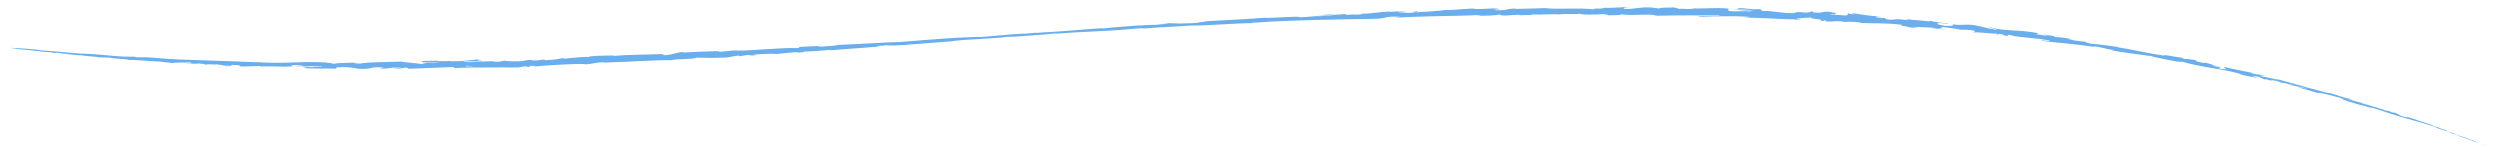 <?xml version="1.0" encoding="UTF-8"?> <svg xmlns="http://www.w3.org/2000/svg" width="185" height="11" viewBox="0 0 185 11" fill="none"><path d="M16.663 4.877C17.393 4.917 17.006 4.83 17.16 4.801C18.03 4.825 17.561 4.869 17.859 4.918C18.403 4.932 18.82 4.876 19.225 4.891C19.255 4.903 19.332 4.91 19.24 4.921C19.814 4.88 20.946 4.964 21.612 4.909C21.663 4.917 21.685 4.924 21.698 4.93C21.587 4.891 21.571 4.852 21.59 4.826C21.916 4.833 22.193 4.791 22.321 4.845C22.121 4.839 22.107 4.857 22.01 4.871L22.351 4.857C22.66 4.934 21.884 4.872 21.885 4.924C22.552 4.917 23.326 4.876 23.839 4.907C23.948 4.981 22.645 4.903 23.329 4.982L22.534 4.938C23.146 5.061 22.051 4.917 22.615 5.048C23.658 5.093 23.782 5.053 24.823 5.081C25.056 5.042 24.743 5.022 24.972 4.98C26.44 4.912 26.146 5.173 27.224 5.081C27.501 5.031 27.602 4.936 28.379 4.99L28.122 5.076C29.132 5.088 28.686 4.952 29.746 5.016C29.561 5.05 28.956 5.043 29.112 5.055C29.805 5.128 29.59 5.008 30.117 5.01L30.234 5.087C31.303 5.062 32.48 4.988 33.662 4.956C33.6 4.98 33.398 5.009 33.68 5.03C34.427 5.001 35.225 4.991 36.018 4.994C36.811 4.986 37.596 4.989 38.323 4.994L38.864 4.907C38.99 4.903 39.106 4.931 38.97 4.951C39.536 4.963 38.99 4.903 39.258 4.869C39.577 4.854 39.688 4.898 39.486 4.925C40.467 4.836 42.282 4.713 43.336 4.736L43.138 4.766C43.953 4.76 44.024 4.581 44.789 4.616L44.648 4.635C46.411 4.589 48.341 4.44 49.7 4.455C49.937 4.349 51.442 4.394 51.528 4.266C52.543 4.268 52.262 4.307 53.676 4.26C54.052 4.24 54.218 4.151 54.683 4.109L54.706 4.165L55.321 4.063L55.672 4.107L56.106 4.063C55.931 4.072 55.731 4.064 55.754 4.043C56.429 3.975 57.423 3.97 57.443 3.993L59.042 3.842C59.01 3.865 58.743 3.888 58.533 3.915C59.38 3.807 58.7 3.954 59.477 3.856C59.368 3.85 59.527 3.823 59.545 3.813C59.941 3.813 60.834 3.746 61.491 3.687L61.371 3.727C62.561 3.635 63.879 3.534 65.218 3.432C64.737 3.454 64.836 3.405 65.225 3.375L65.389 3.4C65.636 3.36 64.975 3.415 65.488 3.352C65.987 3.319 65.836 3.368 65.551 3.401L66.155 3.345C66.194 3.353 66.054 3.369 66.018 3.384C66.26 3.345 67.075 3.339 67.423 3.277L67.461 3.284C68.796 3.181 69.4 3.136 70.49 3.052C70.504 3.026 70.933 3.001 71.253 2.959C72.053 2.911 72.949 2.865 73.912 2.796C74.586 2.739 74.105 2.764 74.408 2.729C74.463 2.745 75.426 2.679 74.931 2.728C76.086 2.642 76.406 2.616 77.871 2.507C77.71 2.509 77.531 2.518 77.623 2.505C77.89 2.484 78.231 2.473 78.195 2.487L78.125 2.494C79.762 2.354 81.939 2.311 83.236 2.185L83.162 2.192L84.514 2.084C85.139 2.051 84.141 2.124 84.608 2.114C86.067 1.986 86.929 1.987 88.129 1.888C89.086 1.919 91.45 1.71 92.731 1.711L92.654 1.69C92.974 1.651 93.051 1.685 93.295 1.679C93.257 1.661 92.934 1.673 93.136 1.652C95.899 1.479 98.865 1.439 101.717 1.393C102.76 1.375 102.273 1.193 103.604 1.237L103.242 1.314C104.287 1.247 105.361 1.22 106.43 1.195C107.499 1.178 108.567 1.161 109.59 1.103C109.471 1.124 109.47 1.146 109.269 1.148C109.711 1.197 110.878 1.131 110.881 1.082C111.203 1.084 110.962 1.122 111.161 1.144C111.604 1.174 112.247 1.055 112.487 1.112C112.526 1.122 112.369 1.129 112.286 1.136C112.566 1.105 113.615 1.136 113.331 1.069C114.109 1.095 114.806 1.028 115.431 1.065C115.828 0.989 116.763 1.106 116.878 0.996C116.832 1.113 118.241 1.088 118.727 1.041C118.564 1.076 119.156 1.081 118.966 1.131C119.524 1.134 120.034 1.119 119.933 1.056C120.971 1.206 121.999 0.967 122.586 1.165C124.244 1.126 125.781 1.133 127.275 1.145C127.221 1.269 125.621 1.11 125.688 1.244C127.105 1.23 127.92 1.153 129.327 1.239C129.691 1.27 129.12 1.288 128.997 1.305C130.413 1.299 131.734 1.44 132.994 1.429C132.994 1.44 132.854 1.448 132.723 1.452C132.971 1.46 133.3 1.5 133.273 1.439L133.029 1.441C132.634 1.333 134.025 1.317 134.071 1.276C133.64 1.421 135.315 1.391 134.63 1.568C134.795 1.566 135.001 1.551 134.964 1.508C135.207 1.535 135.279 1.561 135.033 1.593C135.926 1.615 135.612 1.527 136.42 1.583C136.418 1.613 136.253 1.612 136.164 1.639C136.575 1.611 136.991 1.585 137.666 1.657C137.622 1.671 137.699 1.7 137.499 1.686C138.085 1.724 138.587 1.719 139.101 1.726C139.614 1.738 140.145 1.759 140.781 1.841C140.388 1.933 141.212 1.916 141.263 2.03L141.954 2.055L141.684 1.98C142.287 2.03 142.828 2.008 143.342 2.091L142.889 2.093L144.021 2.18L143.391 2.08C144.009 2.082 143.346 1.939 144.142 2.046C143.977 2.042 144.745 2.103 145.049 2.196C145.354 2.194 145.664 2.192 146.104 2.268C146.215 2.315 145.989 2.373 146.061 2.404C146.37 2.348 147.471 2.531 147.861 2.48C147.734 2.489 147.714 2.542 147.753 2.555L148.012 2.512C148.283 2.568 148.322 2.584 148.267 2.622C149.098 2.735 148.032 2.459 149.008 2.635C148.929 2.631 148.963 2.647 148.798 2.637C149.788 2.79 150.731 2.823 151.633 2.987C151.874 3.123 150.832 2.902 151.117 3.029C152.433 3.189 153.87 3.277 155.126 3.501L154.893 3.455C155.108 3.351 155.814 3.664 156.474 3.701C156.314 3.686 156.245 3.742 156.294 3.734C157.152 3.893 158.066 3.995 159.389 4.177L159.215 4.181C159.709 4.298 160.538 4.442 161.081 4.556C161.255 4.555 161.566 4.618 161.395 4.541C162.206 4.778 163.004 4.923 163.79 5.053C164.183 5.119 164.567 5.183 164.946 5.261C165.321 5.342 165.686 5.436 166.037 5.547C165.861 5.508 165.605 5.477 165.747 5.51L167.01 5.764C166.935 5.697 166.861 5.702 166.614 5.606C166.787 5.616 167.15 5.677 167.46 5.746C166.882 5.646 167.43 5.817 167.661 5.895C167.627 5.874 167.719 5.877 167.706 5.86C168.317 6.089 167.862 5.8 168.719 6.068L168.662 6.078C168.998 6.148 169.322 6.196 169.674 6.289C169.796 6.372 169.307 6.223 169.266 6.256C169.77 6.376 170.308 6.408 170.73 6.573C170.515 6.526 170.205 6.457 169.985 6.415C170.451 6.59 170.516 6.588 170.872 6.692L170.838 6.682L171.665 6.926L171.46 6.855C172.145 6.912 172.742 7.162 173.612 7.333C172.767 7.167 173.456 7.33 173.367 7.357C173.572 7.431 173.884 7.535 173.785 7.522C174.199 7.599 174.418 7.733 175.005 7.842C175.021 7.862 175.421 7.963 175.311 7.97C175.827 8.105 175.206 7.915 175.258 7.91C175.667 7.998 176.117 8.145 176.604 8.313C177.092 8.476 177.627 8.65 178.203 8.798C179.176 9.078 179.366 9.118 180.252 9.398C180.538 9.512 179.985 9.348 179.985 9.348C180.451 9.521 180.814 9.638 181.268 9.783C181.174 9.759 181.259 9.796 181.387 9.852C181.741 9.978 181.645 9.913 182.105 10.093C182.019 10.072 181.903 10.046 181.727 9.993C182.151 10.136 182.574 10.279 183.015 10.426C183.121 10.478 182.74 10.348 182.582 10.299C183.074 10.47 183.856 10.739 184.015 10.788C183.912 10.747 183.815 10.704 183.712 10.665C183.892 10.73 183.792 10.711 183.66 10.665C183.232 10.527 183.062 10.442 183.045 10.428L183.357 10.537C183.074 10.388 182.118 10.091 181.499 9.867L181.783 9.931C181.565 9.862 181.346 9.79 181.123 9.726C180.991 9.67 180.916 9.62 181.228 9.721C180.793 9.55 180.817 9.598 180.446 9.444C180.408 9.426 180.425 9.432 180.468 9.445L180.018 9.304C180.113 9.325 179.964 9.252 180.233 9.351C179.461 9.056 178.936 8.942 178.66 8.807L178.728 8.828C177.606 8.486 178.598 8.823 177.73 8.598L177.23 8.335L177.095 8.335C176.98 8.296 176.757 8.221 176.81 8.222C176.363 8.11 176.873 8.26 176.606 8.205C176.082 7.988 175.053 7.76 174.972 7.655C174.751 7.627 175.493 7.836 174.879 7.683C174.755 7.562 174.179 7.492 173.688 7.31C173.87 7.32 174.345 7.482 173.854 7.295C173.503 7.264 172.86 6.995 172.413 6.886C172.357 6.937 171.445 6.651 170.697 6.471C170.758 6.461 169.319 6.087 168.637 5.889L168.664 5.883C168.492 5.914 167.788 5.72 167.253 5.62C167.295 5.584 167.399 5.59 167.693 5.636L167.198 5.522C167.072 5.515 166.912 5.492 166.584 5.428L166.734 5.404C166.075 5.259 165.384 5.153 164.546 4.94C164.474 4.983 165.153 5.227 164.238 5.076C164.218 5.039 164.208 4.984 164.45 5.022C164.372 5.01 164.164 4.987 164.014 4.944L164.396 4.97C164.018 4.868 164.174 4.969 163.868 4.9C163.892 4.861 163.65 4.823 163.713 4.799C163.795 4.812 163.974 4.874 164.1 4.88C163.752 4.799 163.344 4.687 163.217 4.625C163.237 4.656 163.192 4.681 162.933 4.634C162.269 4.497 162.729 4.536 162.352 4.431C162.177 4.429 161.765 4.317 161.727 4.38C161.533 4.342 161.509 4.305 161.441 4.272C161.086 4.233 159.823 3.97 160.186 4.115L160.272 4.136C160.272 4.136 160.237 4.132 160.216 4.128C159.061 3.974 157.866 3.672 156.729 3.5L156.739 3.476C156.051 3.395 155.222 3.256 154.722 3.231C154.523 3.201 154.263 3.111 154.359 3.095C153.836 3.03 153.769 3.051 153.028 2.904C153.567 2.934 152.857 2.84 153.574 2.948C152.905 2.832 152.761 2.767 152.013 2.737C152.281 2.705 151.525 2.582 151.199 2.556L151.664 2.671C151.3 2.632 150.985 2.576 150.665 2.532L150.86 2.464C149.49 2.181 148.31 2.322 147.285 2.027C146.905 2.049 148.036 2.155 147.69 2.196C147.049 2.111 146.407 1.905 146.208 1.883C145.336 1.734 145.36 1.923 144.448 1.799C144.559 1.843 144.658 1.944 143.962 1.911C143.321 1.837 143.194 1.692 143.603 1.706C143.759 1.717 143.832 1.735 143.823 1.748C144.032 1.757 144.31 1.767 144.061 1.707L143.972 1.732C143.658 1.666 142.769 1.584 142.989 1.55C142.497 1.536 142.773 1.587 143.132 1.639C142.311 1.507 141.84 1.513 140.992 1.412C141.125 1.441 141.244 1.494 141.11 1.481C139.867 1.334 140.551 1.499 139.704 1.447C139.23 1.355 139.889 1.335 139.032 1.312C138.513 1.24 138.933 1.214 139.143 1.198C138.358 1.209 137.691 1.053 137.249 1.009L137.663 1.011C137.415 1.01 137.215 0.997 137.011 0.98L137.237 1.066C136.999 1.036 136.795 1.022 136.801 0.993C136.551 1.02 136.981 1.12 136.483 1.149C136.164 1.088 135.504 1.127 135.4 1.029C136.406 1.118 135.297 0.931 136.153 0.965C135.988 0.967 135.788 0.956 135.545 0.929C135.511 0.916 135.581 0.912 135.647 0.91C134.687 0.773 135.193 0.988 134.194 0.927C134.323 0.883 133.97 0.817 133.804 0.819C134.208 0.841 133.99 0.916 133.619 0.934C132.978 0.855 132.918 0.927 132.583 0.906L132.965 0.944C132.832 0.988 132.51 0.967 132.066 0.962C132.029 0.919 132.472 0.954 132.316 0.929C131.816 0.997 131.195 0.786 130.501 0.813C130.181 0.765 130.472 0.716 130.19 0.681C129.412 0.72 129.35 0.583 128.53 0.608C128.765 0.684 128.805 0.67 128.232 0.714L129.574 0.712L128.712 0.782C129.116 0.796 129.567 0.769 129.81 0.788C129.398 0.828 129.442 0.814 129.635 0.876C129.084 0.756 128.536 0.897 127.896 0.804L127.914 0.64C126.948 0.529 126.203 0.678 124.952 0.606L125.355 0.645C125.191 0.706 124.585 0.635 124.178 0.653C124.216 0.601 123.96 0.576 123.788 0.542C123.812 0.581 122.874 0.526 122.763 0.629L122.201 0.552C121.188 0.509 121.056 0.687 120.09 0.663C120.377 0.608 119.934 0.57 120.581 0.533C120.259 0.531 119.967 0.52 119.961 0.555C119.771 0.523 119.069 0.62 118.766 0.571C118.63 0.593 118.592 0.645 118.227 0.639C118.188 0.628 118.228 0.614 118.228 0.614C118.227 0.639 117.664 0.651 117.983 0.704C116.976 0.55 115.202 0.716 114.324 0.599C113.621 0.626 112.775 0.647 112.133 0.66C112.173 0.646 112.135 0.636 112.252 0.639C111.365 0.612 111.725 0.787 110.716 0.755C110.193 0.688 111.242 0.703 110.921 0.683C110.763 0.533 109.711 0.724 109.027 0.654L109.189 0.641C108.668 0.604 107.937 0.732 107.095 0.745C107.095 0.745 107.135 0.731 107.097 0.724C106.53 0.812 105.446 0.871 104.641 0.919C104.884 0.857 105.005 0.879 104.842 0.83C104.479 0.85 104.964 0.915 104.243 0.954C104.004 0.933 103.477 0.925 103.398 0.872L104.079 0.845C103.716 0.784 103.197 0.88 102.835 0.882L102.876 0.849C101.831 0.905 101.831 0.981 100.709 1.022L100.83 1.04C100.232 1.137 100.308 1.022 99.707 1.102L99.51 1.04C99.107 1.077 98.108 1.174 97.382 1.221C97.782 1.151 98.627 1.086 99.144 1.028C98.743 1.046 97.785 1.102 97.582 1.145C97.744 1.132 97.942 1.105 98.103 1.106C97.624 1.183 96.98 1.242 96.18 1.282C96.296 1.153 94.093 1.36 93.499 1.316C92.097 1.442 90.701 1.476 89.061 1.586C89.66 1.619 88.584 1.617 88.698 1.68C88.317 1.711 88.173 1.719 88.138 1.717L86.973 1.753C86.694 1.754 87.332 1.713 87.293 1.703C86.458 1.755 86.936 1.7 86.377 1.72C86.494 1.735 86.096 1.773 85.615 1.798L86.291 1.781C85.13 1.89 85.271 1.798 84.101 1.91L84.469 1.867C83.87 1.918 82.243 2.019 81.659 2.103C81.55 2.105 81.406 2.1 81.669 2.076C80.226 2.17 78.469 2.339 77.337 2.391L77.443 2.372C77.176 2.393 76.978 2.425 76.642 2.437C76.66 2.429 76.748 2.418 76.621 2.425C76.481 2.439 75.911 2.494 75.553 2.512L75.855 2.477C74.444 2.557 73.701 2.657 72.524 2.744C72.518 2.708 71.407 2.769 70.853 2.795L70.87 2.788C69.227 2.887 68.092 2.996 66.578 3.11C65.623 3.12 63.374 3.281 61.846 3.329C62.082 3.326 61.818 3.377 61.551 3.397C61.193 3.405 60.578 3.495 60.62 3.435L60.747 3.429C60.466 3.389 59.735 3.443 59.163 3.471L59.088 3.557C57.561 3.511 55.178 3.811 54.333 3.731C53.978 3.774 53.532 3.798 53.177 3.838L53.18 3.781C52.176 3.81 51.674 3.823 50.442 3.891L50.684 3.836C49.986 3.863 49.84 4.05 49.198 4.085L48.984 4C47.77 4.063 46.513 4.016 45.329 4.154C45.347 4.139 45.375 4.107 45.572 4.097C44.995 4.116 43.34 4.112 43.572 4.244C43.542 4.153 42.315 4.286 41.662 4.35L41.753 4.279C41.211 4.382 41.197 4.406 40.423 4.453C40.236 4.451 40.251 4.403 40.499 4.414C39.881 4.396 40.033 4.491 39.28 4.479L39.548 4.426C38.916 4.44 38.971 4.462 38.632 4.522C38.238 4.56 37.433 4.54 37.327 4.483C37.247 4.522 36.908 4.582 36.533 4.577C36.478 4.555 36.614 4.538 36.68 4.528C35.617 4.518 35.118 4.637 34.38 4.588C34.364 4.566 34.312 4.557 34.251 4.551C35.093 4.538 35.769 4.532 35.708 4.537C35.698 4.474 35.018 4.474 35.546 4.381C35.007 4.438 34.09 4.553 33.424 4.535C33.39 4.531 33.359 4.524 33.334 4.517L33.4 4.51C33.247 4.507 33.112 4.515 32.984 4.527C32.771 4.521 32.636 4.516 32.436 4.519C32.351 4.471 31.657 4.506 31.317 4.508C31.352 4.573 30.908 4.57 31.328 4.618C31.271 4.615 31.39 4.608 31.616 4.601C31.669 4.599 31.726 4.596 31.761 4.593C31.756 4.593 31.747 4.598 31.739 4.6C31.961 4.596 32.249 4.587 32.581 4.581C32.317 4.618 32.041 4.652 31.663 4.623C31.495 4.668 31.309 4.715 31.204 4.736C30.729 4.653 29.833 4.619 29.701 4.558C28.671 4.596 27.268 4.586 26.626 4.703C26.333 4.716 26.283 4.67 26.175 4.65C26.346 4.638 26.546 4.641 26.639 4.625C26.053 4.655 24.895 4.639 24.76 4.719C24.017 4.683 25.173 4.649 24.153 4.658L24.289 4.636C22.28 4.487 21.031 4.768 18.802 4.582C18.958 4.591 19.032 4.597 19.066 4.61C17.796 4.559 16.488 4.503 15.182 4.469C13.877 4.424 12.576 4.395 11.328 4.272C10.616 4.216 10.537 4.241 10.101 4.239L9.951 4.193L9.206 4.19C8.68 4.171 8.225 4.122 7.735 4.076C7.245 4.027 6.72 3.995 6.051 3.955L6.219 3.989C5.742 3.946 4.705 3.867 4.788 3.858C4.74 3.855 4.631 3.86 4.445 3.839L4.433 3.828L3.256 3.746C2.346 3.663 3.406 3.722 2.074 3.616C1.579 3.583 0.663 3.518 0.849 3.537C1.049 3.553 1.356 3.584 1.374 3.59L0.923 3.552C0.839 3.561 0.488 3.531 1.592 3.66L2.364 3.727L2.61 3.762L1.96 3.693C2.328 3.741 2.563 3.759 2.823 3.779C2.883 3.791 2.991 3.808 3.143 3.827L3.903 3.877C3.993 3.898 3.559 3.866 4.066 3.924C4.422 3.944 3.729 3.862 4.319 3.911C4.686 3.964 4.577 3.966 5.012 3.995C5.072 4.01 4.98 4.007 4.807 3.995C5.193 4.024 5.83 4.095 6.03 4.093C6.41 4.162 7.336 4.203 7.294 4.241C7.417 4.24 7.978 4.257 8.334 4.28C7.68 4.29 9.666 4.381 9.489 4.436C9.974 4.414 11.23 4.543 12.083 4.569C12.035 4.572 11.939 4.574 11.865 4.565C12.347 4.605 12.484 4.64 12.792 4.668C12.856 4.614 13.604 4.637 14.011 4.618C14.598 4.705 13.65 4.672 13.834 4.736C13.806 4.686 14.858 4.739 14.66 4.687C15.11 4.747 15.046 4.725 15.278 4.789C15.361 4.712 15.696 4.796 16.072 4.765C16.722 4.836 16.237 4.853 16.956 4.86C17.298 4.904 16.657 4.901 16.657 4.901L16.663 4.877ZM33.673 4.924C33.529 4.93 33.402 4.931 33.324 4.935C33.398 4.933 33.498 4.931 33.673 4.924ZM35.099 4.905C34.925 4.906 34.711 4.908 34.48 4.912C34.429 4.89 34.478 4.865 34.622 4.863C34.547 4.88 34.882 4.888 35.099 4.905ZM32.028 4.488C32.251 4.476 32.329 4.486 32.363 4.498C32.258 4.504 32.132 4.507 31.97 4.512C31.961 4.512 31.952 4.519 31.943 4.521C31.962 4.509 31.988 4.497 32.028 4.485L32.028 4.488Z" fill="#6AAEED"></path></svg> 